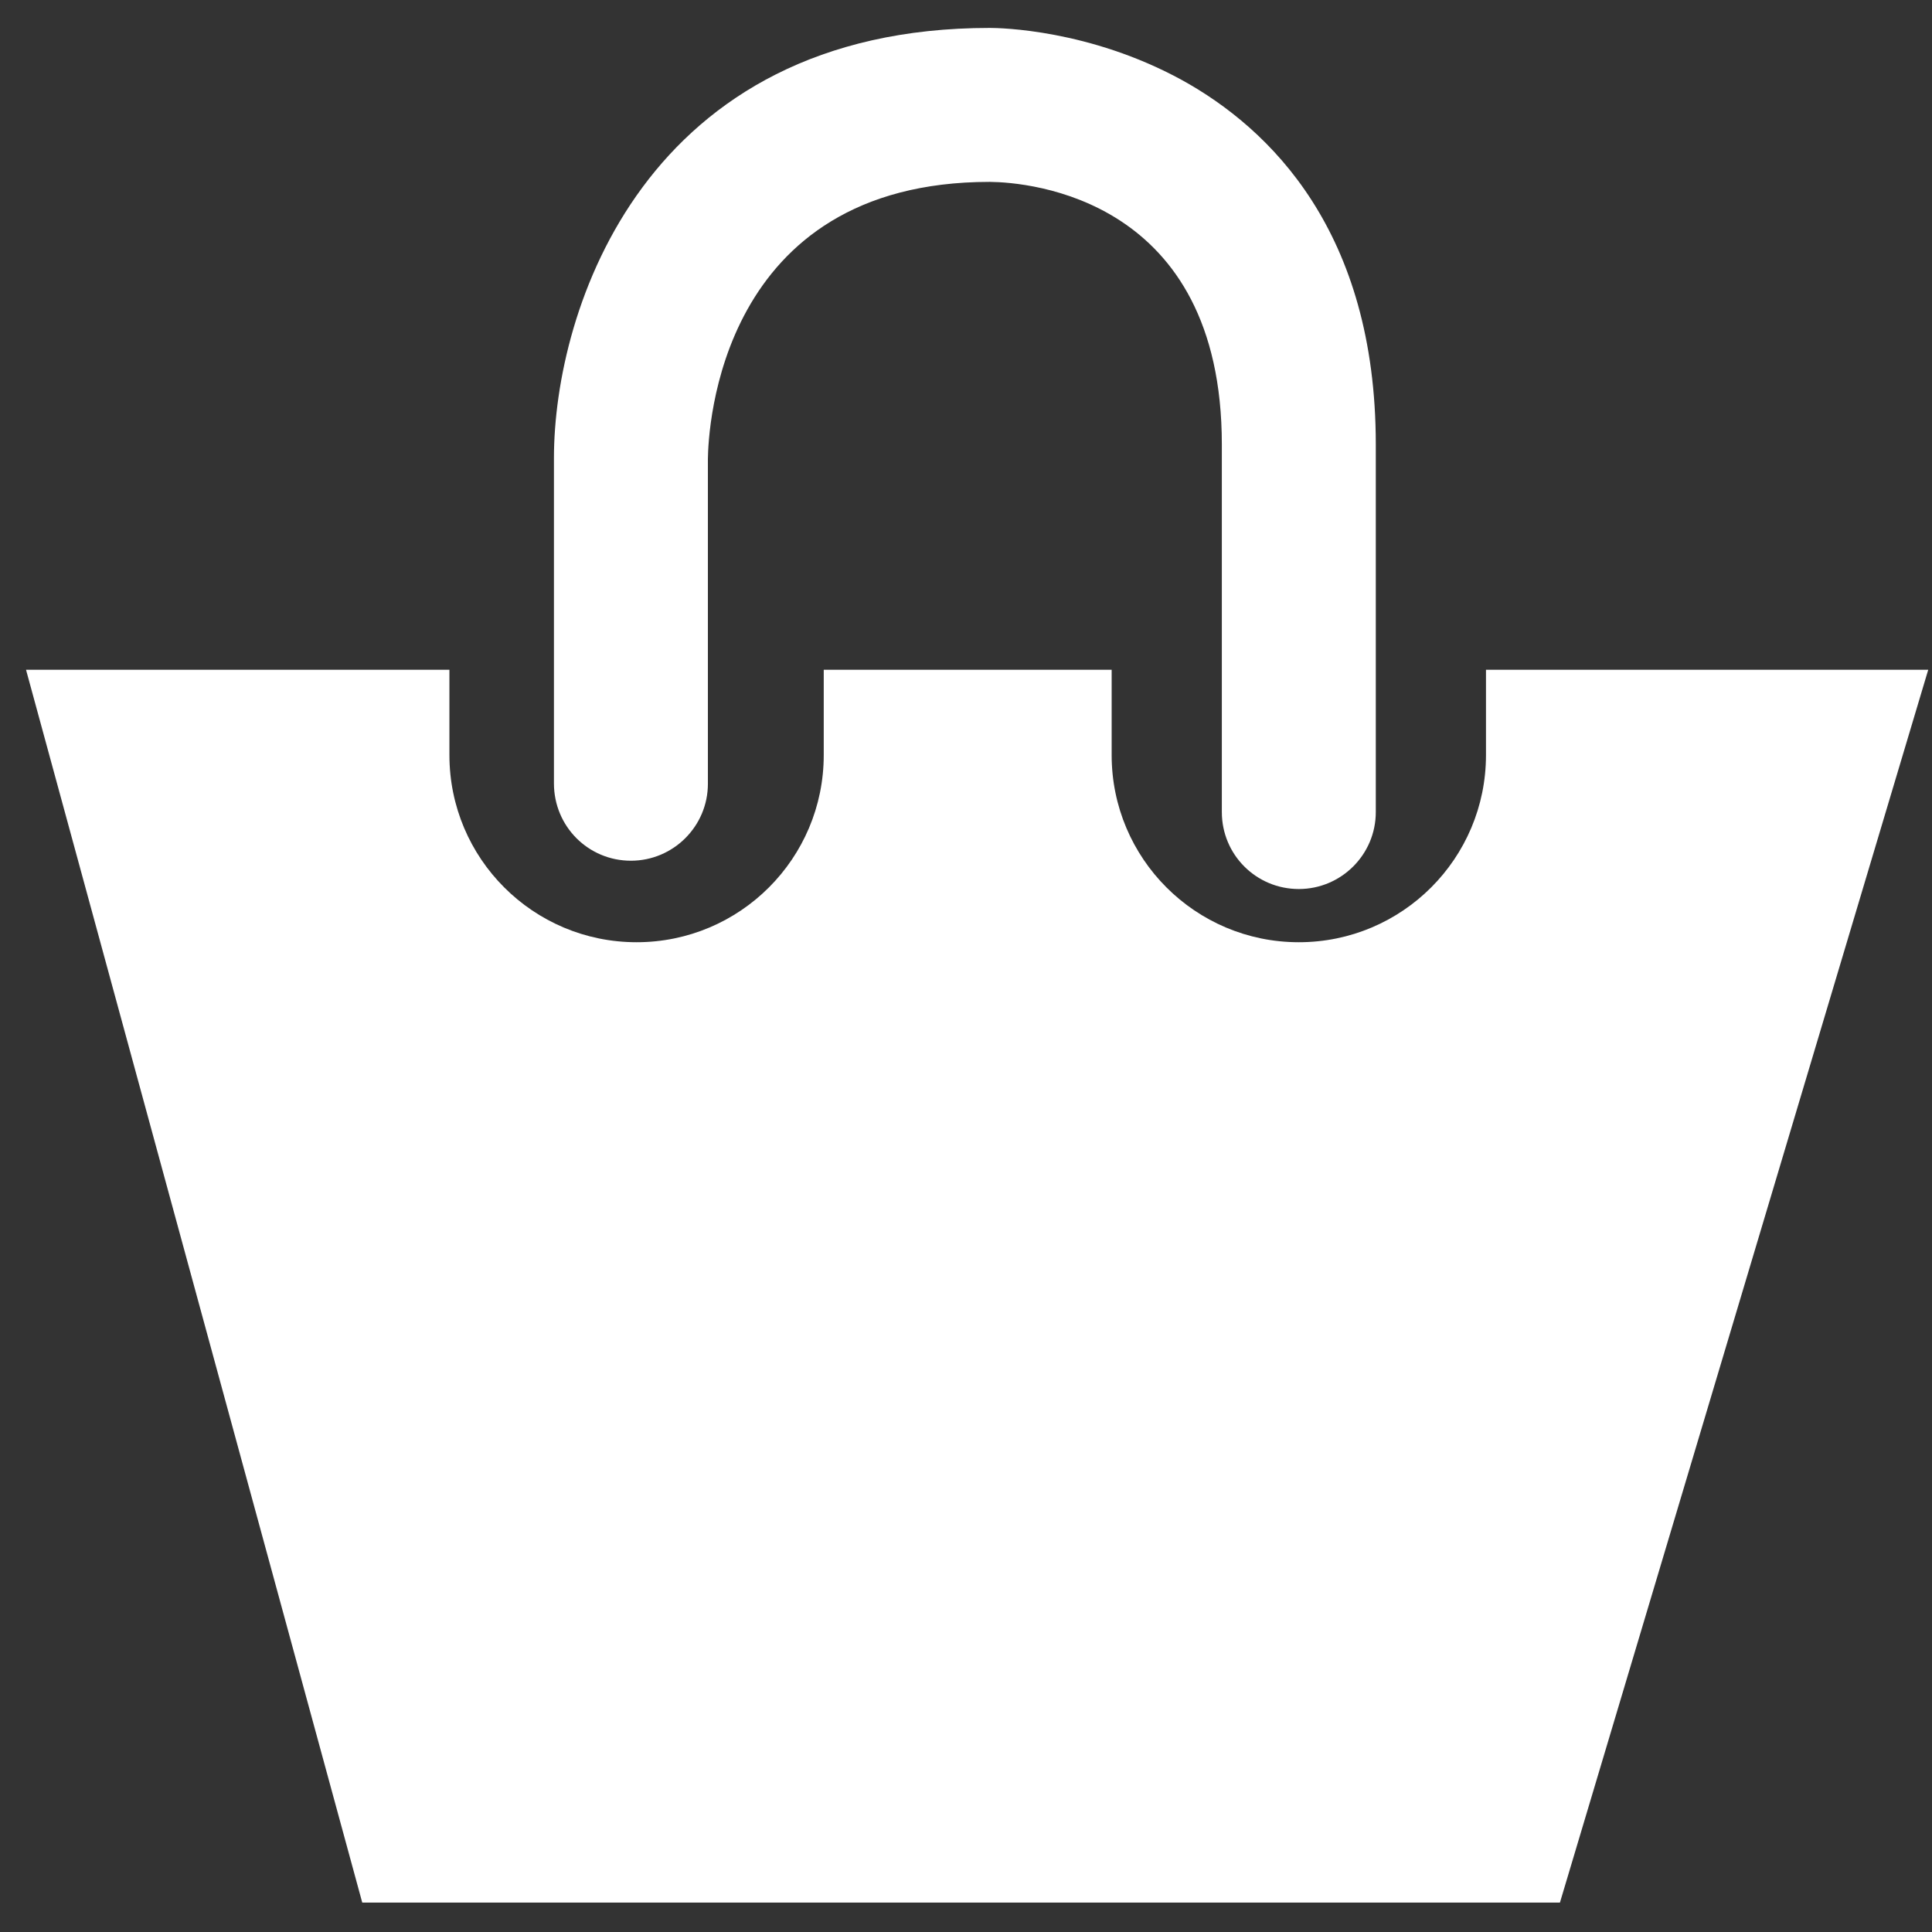 <?xml version="1.0" encoding="utf-8"?>
<!-- Generator: Adobe Illustrator 23.0.1, SVG Export Plug-In . SVG Version: 6.00 Build 0)  -->
<svg version="1.1" id="Layer_1" xmlns="http://www.w3.org/2000/svg" xmlns:xlink="http://www.w3.org/1999/xlink" x="0px" y="0px"
	 viewBox="0 0 512 512" style="enable-background:new 0 0 512 512;" xml:space="preserve">
<rect x="0" y="0" width="512" height="512" fill="#333333" stroke="none"/>
<style type="text/css">
	.st0{display:none;}
	.st1{display:inline;fill:#CCCCCC;}
	.st2{fill:#FFFFFF;}
	.st3{display:none;fill:#CCCCCC;}
</style>
<g class="st0">
	<path class="st1" d="M-275.5,238c63.2,0,114.4-51.2,114.4-114.4S-212.3,9.2-275.5,9.2s-114.4,51.2-114.4,114.4
		S-338.7,238-275.5,238z"/>
	<path class="st1" d="M-275.5,258.5c-158.1,0-188.5,159.4-188.5,159.4s0,10.6,0,45.2c0,34.5,41.2,39.8,41.2,39.8s245.7,0,292.2,0
		S-84.1,467-84.1,467v-49.1C-84.2,417.8-117.4,258.5-275.5,258.5z"/>
</g>
<g>
	<path class="st2" d="M167.2,228.1c11.2,0,20.4-9.1,20.4-20.4v-86.1c0.1-7.5,2.8-73.4,74.7-73.4c10.3,0.1,61.5,4.2,61.5,69.6v97.4
		c0,11.3,9.1,20.4,20.4,20.4c11.2,0,20.4-9.1,20.4-20.4v-97.4c0-56.4-28-83.7-51.4-96.6C288.7,7.8,265,7.4,262.3,7.4
		c-91.4,0-115.5,74.6-115.5,114v86.2C146.8,219,155.9,228.1,167.2,228.1z"/>
	<path class="st2" d="M393.8,177.5v22.6c0,27.4-22.2,49.6-49.6,49.6s-49.6-22.2-49.6-49.6v-22.6h-76.3v22.6
		c0,27.4-22.2,49.6-49.6,49.6s-49.6-22.2-49.6-49.6v-22.6H6.9L96,504.2h317.4L511,177.5H393.8z"/>
</g>
<path class="st3" d="M-215.7,650.7l54.8-54.2l-45.6-56.2h-140.7l-43.7,57l54.2,53.5c-82.3,26.1-138.4,101.9-138.4,189.7
	c0,109.8,89.3,199.2,199.2,199.2c109.8,0,199.2-89.3,199.2-199.2C-76.8,752.5-133.2,676.6-215.7,650.7z M-322.6,604.5l19.8,51.4
	l-52.1-51.4H-322.6z M-197.8,604.5l-50,49.3l20.4-49.3H-197.8z M-249.3,604.5l-26.7,64.4l-24.9-64.4H-249.3z M-302.5,584.2l6.1-23.6
	h39l8.7,23.6H-302.5z M-197,584.2h-30.1l-8.7-23.6h19.6L-197,584.2z M-337.2,560.6h19.9l-6.1,23.6h-31.8L-337.2,560.6z M-276,1019.5
	c-98.6,0-178.9-80.2-178.9-178.9c0-82.2,54.6-152.6,133.6-173.1l38,36.1l7,7l7-6.9l38.4-36.1c79,20.5,133.7,90.9,133.7,173.1
	C-97.1,939.2-177.4,1019.5-276,1019.5z"/>
<path class="st3" d="M299.4,658l64.6-63.8l-46.7-57.6H173.1L128.4,595l63.9,63.1c-80.8,23.3-139.8,97.8-139.8,186.1
	c0,106.9,86.7,193.6,193.6,193.6s193.6-86.7,193.6-193.6C439.7,755.7,380.4,681.1,299.4,658z M198.4,602.3l20.3,52.7l-53.3-52.7
	H198.4z M326.2,602.3L275,652.8l20.9-50.6L326.2,602.3L326.2,602.3z M273.4,602.3l-27.3,66l-25.5-66H273.4z M218.9,581.5l6.3-24.2
	h39.9l8.9,24.2H218.9z M327,581.5h-30.8l-8.9-24.2h20.1L327,581.5z M183.4,557.3h20.4l-6.3,24.2h-32.6L183.4,557.3z"/>
<path class="st3" d="M999.7,134H881.1c21.9-14,33.8-30.4,35.6-49.3c1.8-19.1-4.5-38.1-17.4-52.3c-19.9-21.9-51.9-28-82.2-15
	C803.4,23.3,794,34,787.6,46.9c-9.4-16.3-22.8-29.7-42-35.7C711.5,0.7,680,10.5,664,35.5C653.5,52,651.5,72,658.9,87.8
	c7.6,16.3,17.9,32.5,37.4,46.2H572.9c-17.1,0-30.9,13.9-30.9,30.9v82.3c0,17.1,13.9,30.9,30.9,30.9h1.2v198.5
	c0,17.5,13.9,31.7,30.9,31.7h360.5c17.1,0,30.9-14.2,30.9-31.7V278.2h3.1c17.1,0,30.9-13.9,30.9-30.9V165
	C1030.6,147.9,1016.7,134,999.7,134z M996.2,243.8h-2.7H825.9c-10.1-26.9-13.9-56.5-15.4-75.4h185.7V243.8z M830.8,49.1
	c6.4-2.7,12.6-4.1,18.5-4.1c9.6,0,18.4,3.8,24.6,10.7c6.4,7,9.5,16.4,8.6,25.9c-1.5,15.9-28.8,32.7-72.6,45.4
	C808.4,97.4,811.7,57.4,830.8,49.1z M693,54c3.7-5.8,11.1-12.7,25.4-12.7c5.3,0,11,1,17.1,2.9c26.8,8.3,36.3,53.6,38.9,84
	c-65.1-13.3-76.6-38-84.4-54.8C688.2,69.3,688.3,61.5,693,54z M576.3,168.4H776c1.3,18.3,4.7,46.8,13.7,75.4H577.3h-1V168.4z
	 M608.5,474.1V278.2h195.4c5.4,10.3,11.8,19.9,19.4,28.4c-4.5,13.6-8.7,28.1-8.7,35.1c0,6.8,0,14.4,61.6,80.7
	c3.2,4,13.4,15.2,29.3,15.2l0,0c8,0,15.7-2.9,22.9-8.5c18-14.2,28.6-28.5,29-29.1l1.6-2.7c1.4-2.9,2.7-6.9,3.2-11.6v88.4H608.5z
	 M875.7,320.1c9.7,10.7,37,41.1,48.5,53.1c3.6,3.7,4,6.8,3.8,8.6c-3.1,3.8-10.4,12.1-21,20.4c-0.8,0.6-1.3,0.9-1.6,1
	c-0.7-0.3-1.7-1.2-2.1-1.7l-1.5-1.9c-21-22.6-45.3-50.3-52.4-60.6c1.1-4.8,3.7-13.2,6.4-21.5C863.2,317.1,871,318.9,875.7,320.1z
	 M962.1,376.4c-0.9-8.5-4.5-18-13.1-27c-13.4-14-50.8-55.6-51.2-56.1l-3.1-3.5l-4.5-1.4c-1.7-0.5-17.4-5.3-33.7-5.3
	c-2.7,0-5.3,0.1-7.8,0.4c-1.5-1.7-3-3.5-4.4-5.3h117.9v98.2H962.1z"/>
<g class="st0">
	<path class="st1" d="M1002.5,737.3c-10.1-8.3-22.8-18.6-25.4-24.9c-2.6-6.3-1-22.5,0.3-35.6c2.5-24.6,5-50.1-9.4-64.5
		c-10.1-10.1-25.5-11.3-36.2-11.3c-9.1,0-18.9,1-28.3,1.9c-8.8,0.9-17.1,1.7-24.1,1.7s-10.2-0.9-11.4-1.4
		c-6.3-2.6-16.6-15.2-24.9-25.4c-15.7-19.2-31.9-39-52.2-39s-36.5,19.8-52.2,39c-8.3,10.1-18.6,22.8-24.9,25.4
		c-1.2,0.5-4.4,1.4-11.4,1.4s-15.4-0.8-24.1-1.7c-9.4-0.9-19.2-1.9-28.3-1.9c-10.7,0-26.1,1.2-36.2,11.3
		c-17.9,17.9-14.6,70.2-11.1,99.2c-22.9,18-62.3,52.6-62.3,78c0,20.3,19.8,36.5,39,52.2c10.1,8.3,22.8,18.6,25.4,24.9
		c2.6,6.3,1,22.5-0.3,35.6c-2.5,24.6-5,50.1,9.4,64.5c10.1,10.1,25.5,11.3,36.2,11.3c9.1,0,18.9-1,28.3-1.9
		c8.8-0.9,17.1-1.7,24.2-1.7c7,0,10.2,0.9,11.4,1.4c6.3,2.6,16.6,15.2,24.9,25.4c15.7,19.2,31.9,39,52.2,39s36.5-19.8,52.2-39
		c8.3-10.1,18.6-22.8,24.9-25.4c1.2-0.5,4.4-1.4,11.4-1.4s15.4,0.8,24.1,1.7c9.4,0.9,19.2,1.9,28.3,1.9c10.7,0,26-1.2,36.2-11.3
		c14.4-14.4,11.8-39.8,9.4-64.5c-1.3-13-2.9-29.3-0.3-35.6c2.6-6.3,15.2-16.6,25.4-24.9c19.2-15.7,39-31.9,39-52.2
		C1041.5,769.2,1021.7,753,1002.5,737.3z M984,819.1c-14.6,12-28.4,23.3-33.9,36.3c-5.4,13.1-3.6,30.8-1.8,49.6
		c1.3,12.7,3.6,36.3-1,40.9c-0.3,0.3-3.1,2.7-15.5,2.7c-7.6,0-16.7-0.9-25.4-1.8c-9.1-0.9-18.5-1.9-27-1.9c-9.5,0-16.6,1.1-22.6,3.6
		c-13.1,5.4-24.4,19.2-36.3,33.9c-8.1,9.9-23.1,28.3-29.6,28.3s-21.5-18.4-29.6-28.3c-12-14.6-23.3-28.4-36.3-33.9
		c-5.9-2.5-13.1-3.6-22.6-3.6c-8.5,0-17.9,0.9-27.1,1.9c-8.7,0.9-17.8,1.8-25.4,1.8c-12.4,0-15.2-2.4-15.5-2.7
		c-4.6-4.6-2.2-28.2-1-40.9c1.9-18.8,3.6-36.6-1.8-49.6c-5.4-13.1-19.2-24.4-33.9-36.3c-9.9-8.1-28.3-23.1-28.3-29.6
		c0.4-9,27.8-37.6,57.4-59.9c4.2-3.2,6.4-8.4,5.7-13.7c-5.1-36.7-4.3-76.3,1.7-82.9c0.3-0.3,3.1-2.7,15.5-2.7
		c7.6,0,16.7,0.9,25.4,1.8c9.1,0.9,18.5,1.8,27.1,1.8c9.5,0,16.6-1.1,22.6-3.6c13.1-5.4,24.4-19.2,36.3-33.9
		c8.1-9.9,23.1-28.3,29.6-28.3s21.5,18.4,29.6,28.3c12,14.6,23.3,28.4,36.3,33.9c5.9,2.5,13.1,3.6,22.6,3.6c8.5,0,17.9-0.9,27-1.8
		c8.7-0.9,17.8-1.8,25.4-1.8c12.4,0,15.2,2.4,15.5,2.7c4.6,4.6,2.2,28.2,1,40.9c-1.9,18.8-3.6,36.6,1.8,49.6
		c5.4,13.1,19.2,24.4,33.9,36.3c9.9,8.1,28.3,23.1,28.3,29.6C1012.3,796,993.9,811.1,984,819.1z"/>
	<path class="st1" d="M716,770.2c28.8,0,52.2-23.4,52.2-52.2s-23.4-52.2-52.2-52.2s-52.2,23.4-52.2,52.2
		C663.8,746.7,687.2,770.2,716,770.2z M716,694.9c12.7,0,23,10.3,23,23s-10.3,23-23,23s-23-10.3-23-23S703.3,694.9,716,694.9z"/>
	<path class="st1" d="M854.3,804.1c-28.8,0-52.2,23.4-52.2,52.2s23.4,52.2,52.2,52.2s52.2-23.4,52.2-52.2
		C906.5,827.6,883.1,804.1,854.3,804.1z M854.3,879.4c-12.7,0-23-10.3-23-23s10.3-23,23-23s23,10.3,23,23
		C877.3,869.1,867,879.4,854.3,879.4z"/>
	<path class="st1" d="M898.7,676.9c-5.7-5.7-15-5.7-20.6,0L672.2,883.7c-5.7,5.7-5.7,15,0,20.6c2.8,2.8,6.6,4.3,10.3,4.3
		s7.5-1.4,10.3-4.3l205.9-206.8C904.4,691.8,904.4,682.6,898.7,676.9z"/>
</g>
</svg>
